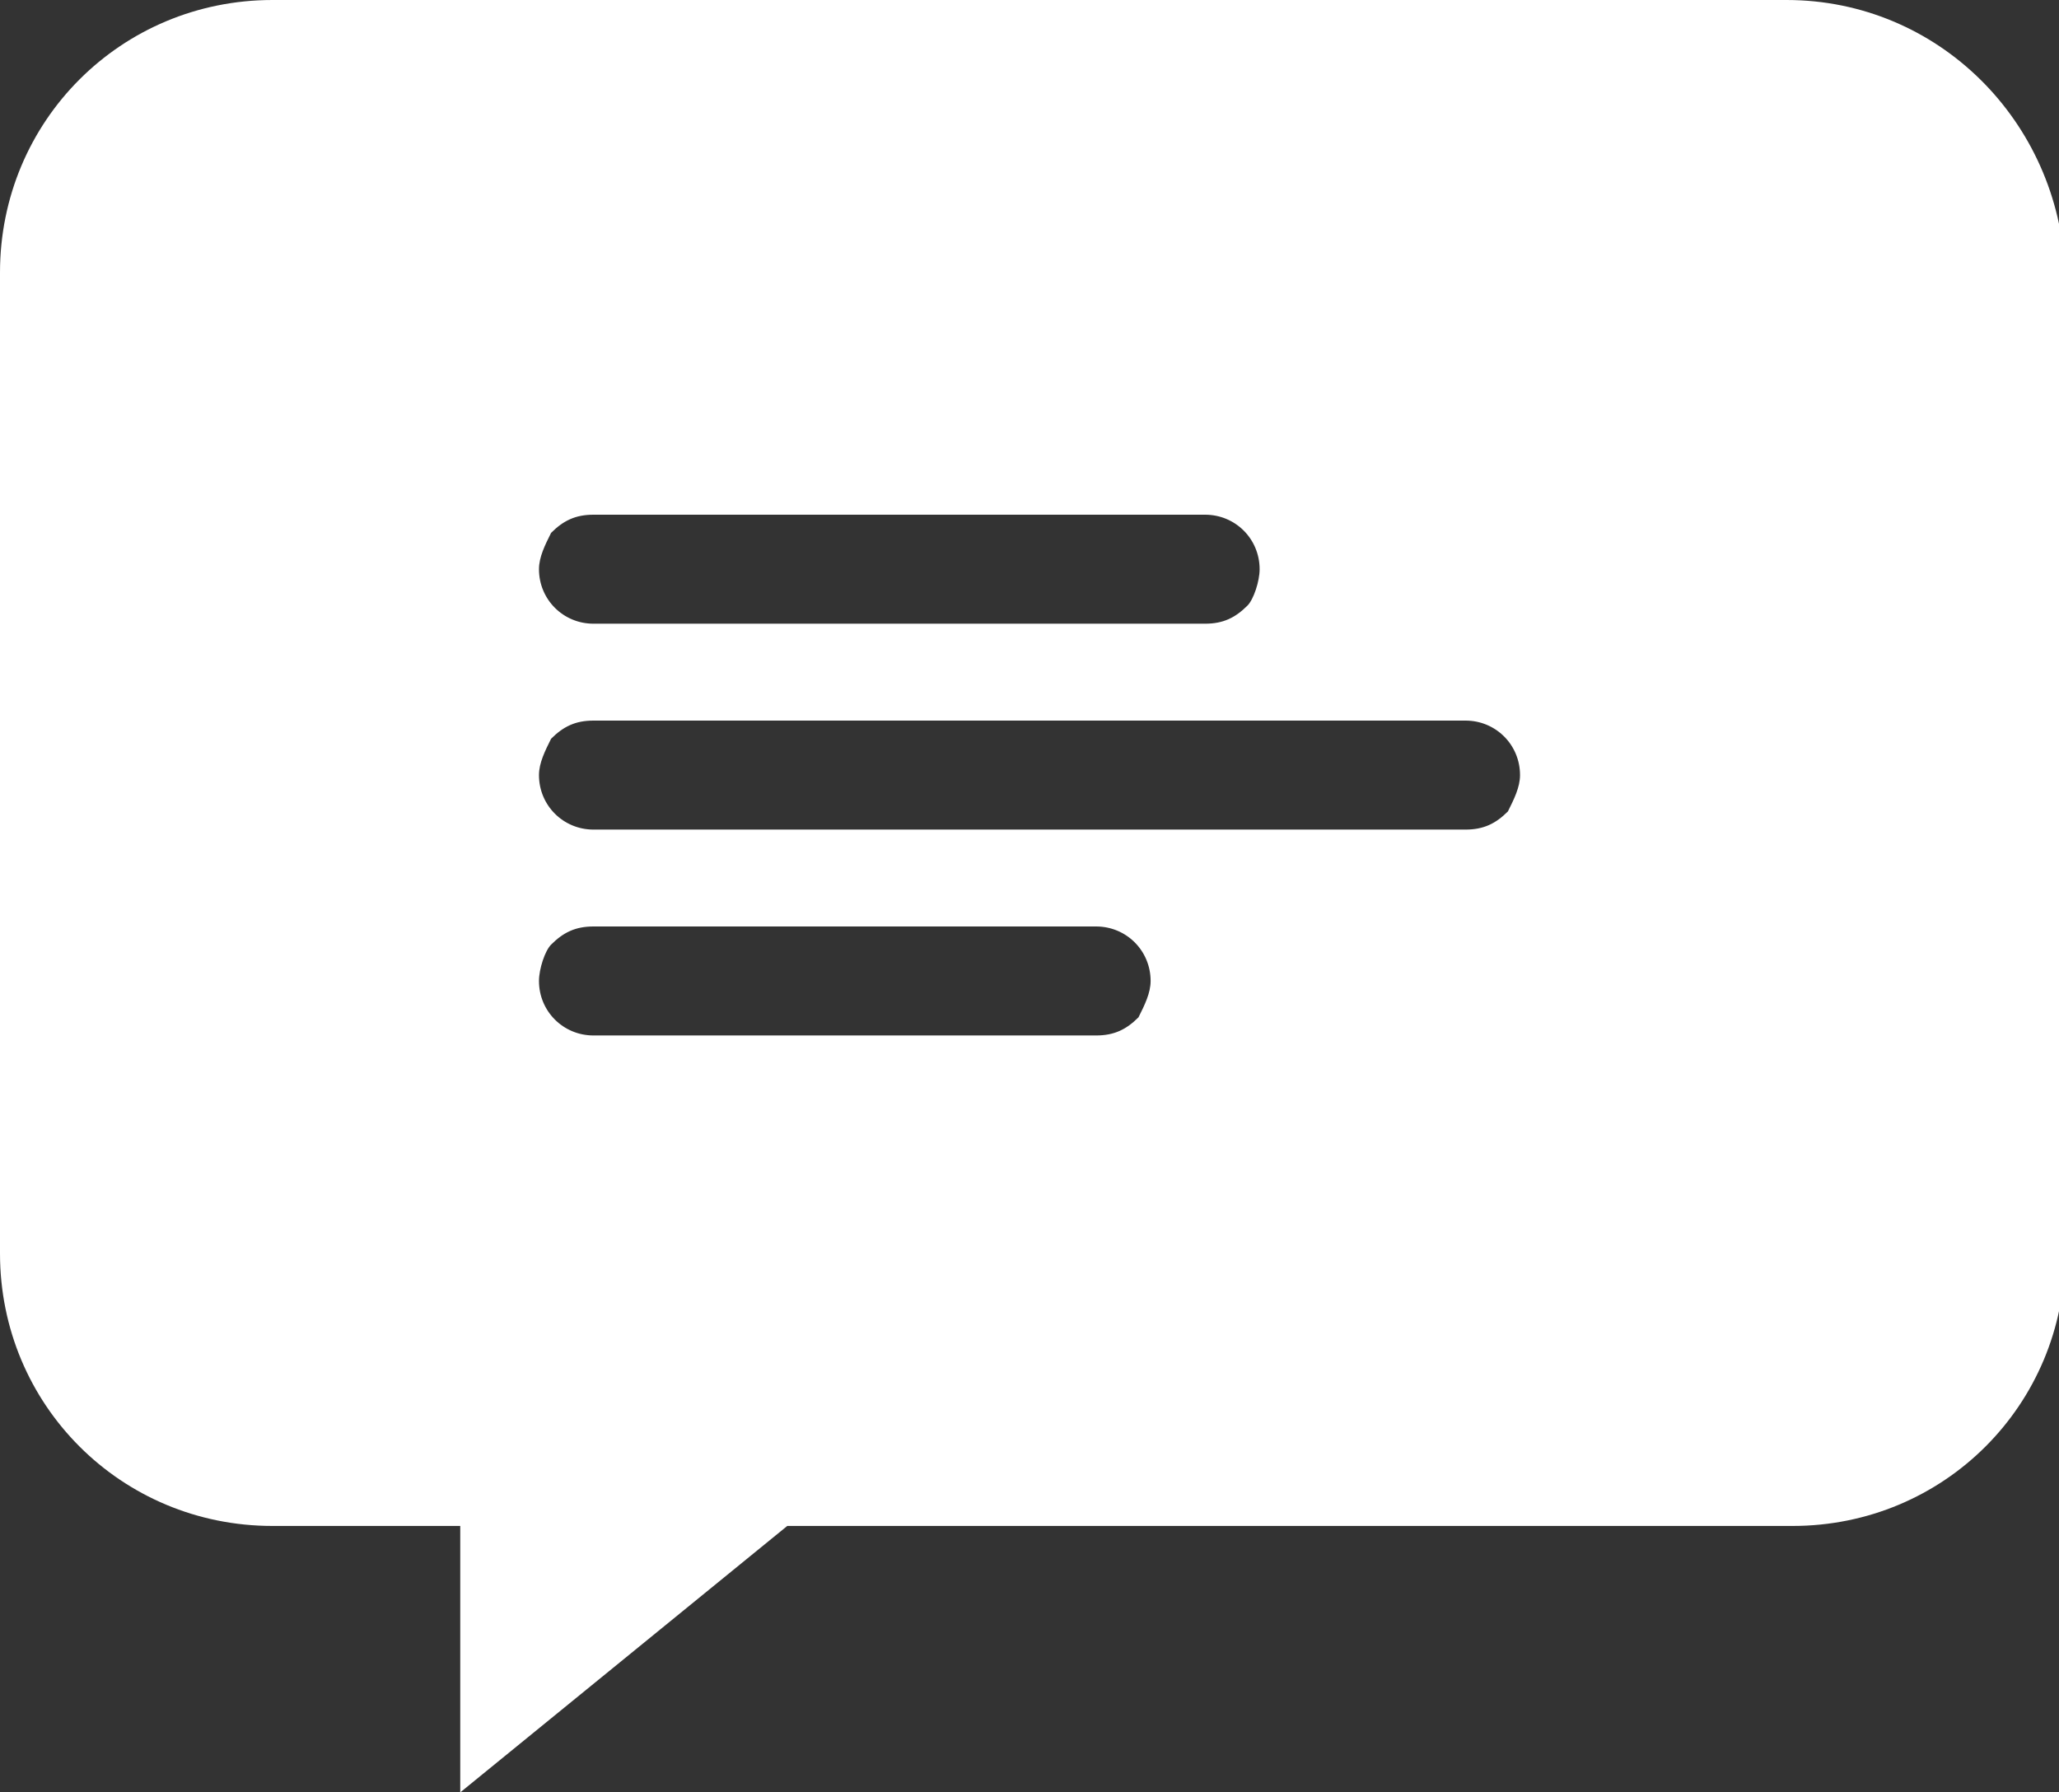 <?xml version="1.0" encoding="utf-8"?>
<!-- Generator: Adobe Illustrator 27.2.0, SVG Export Plug-In . SVG Version: 6.00 Build 0)  -->
<svg version="1.1" id="レイヤー_1" xmlns="http://www.w3.org/2000/svg" xmlns:xlink="http://www.w3.org/1999/xlink" x="0px"
	 y="0px" viewBox="0 0 34 29.6" enable-background="new 0 0 34 29.6" xml:space="preserve">
<rect x="0" y="0" width="34" height="29.6" fill="#333333" stroke="none"/>
<g>
	<path fill="#FFFFFF" d="M29.5,0h-25C2,0,0,2,0,4.5v16.2c0,2.5,2,4.5,4.5,4.5h3.1v4.4l5.4-4.4h16.6c2.5,0,4.5-2,4.5-4.5V4.5
		C34,2,32,0,29.5,0z M9.1,8.8c0.2-0.2,0.4-0.3,0.7-0.3h0c0.3,0,0.6,0,0.9,0c0.2,0,0.3,0,0.5,0h8.7c0.5,0,0.9,0.4,0.9,0.9
		c0,0.2-0.1,0.5-0.2,0.6c-0.2,0.2-0.4,0.3-0.7,0.3h0c-0.2,0-0.3,0-0.5,0c-0.2,0-0.3,0-0.5,0c-0.2,0-0.3,0-0.5,0H9.8
		c-0.5,0-0.9-0.4-0.9-0.9C8.9,9.2,9,9,9.1,8.8z M18.8,16.8c-0.2,0.2-0.4,0.3-0.7,0.3h0c-0.1,0-0.3,0-0.4,0c-0.1,0-0.3,0-0.4,0
		c-0.1,0-0.3,0-0.4,0H9.8c-0.5,0-0.9-0.4-0.9-0.9c0-0.2,0.1-0.5,0.2-0.6c0.2-0.2,0.4-0.3,0.7-0.3h0c0.3,0,0.5,0,0.8,0
		c0.1,0,0.3,0,0.4,0h7.1c0.5,0,0.9,0.4,0.9,0.9C19,16.4,18.9,16.6,18.8,16.8z M24.9,13.4c-0.2,0.2-0.4,0.3-0.7,0.3h0
		c-0.1,0-0.1,0-0.2,0c-0.1,0-0.1,0-0.2,0l-1.5,0H9.8c-0.5,0-0.9-0.4-0.9-0.9c0-0.2,0.1-0.4,0.2-0.6c0.2-0.2,0.4-0.3,0.7-0.3h0
		c0.1,0,0.3,0,0.4,0c0.1,0,0.1,0,0.2,0h13.8c0.5,0,0.9,0.4,0.9,0.9C25.1,13,25,13.2,24.9,13.4z"/>
</g>
</svg>

